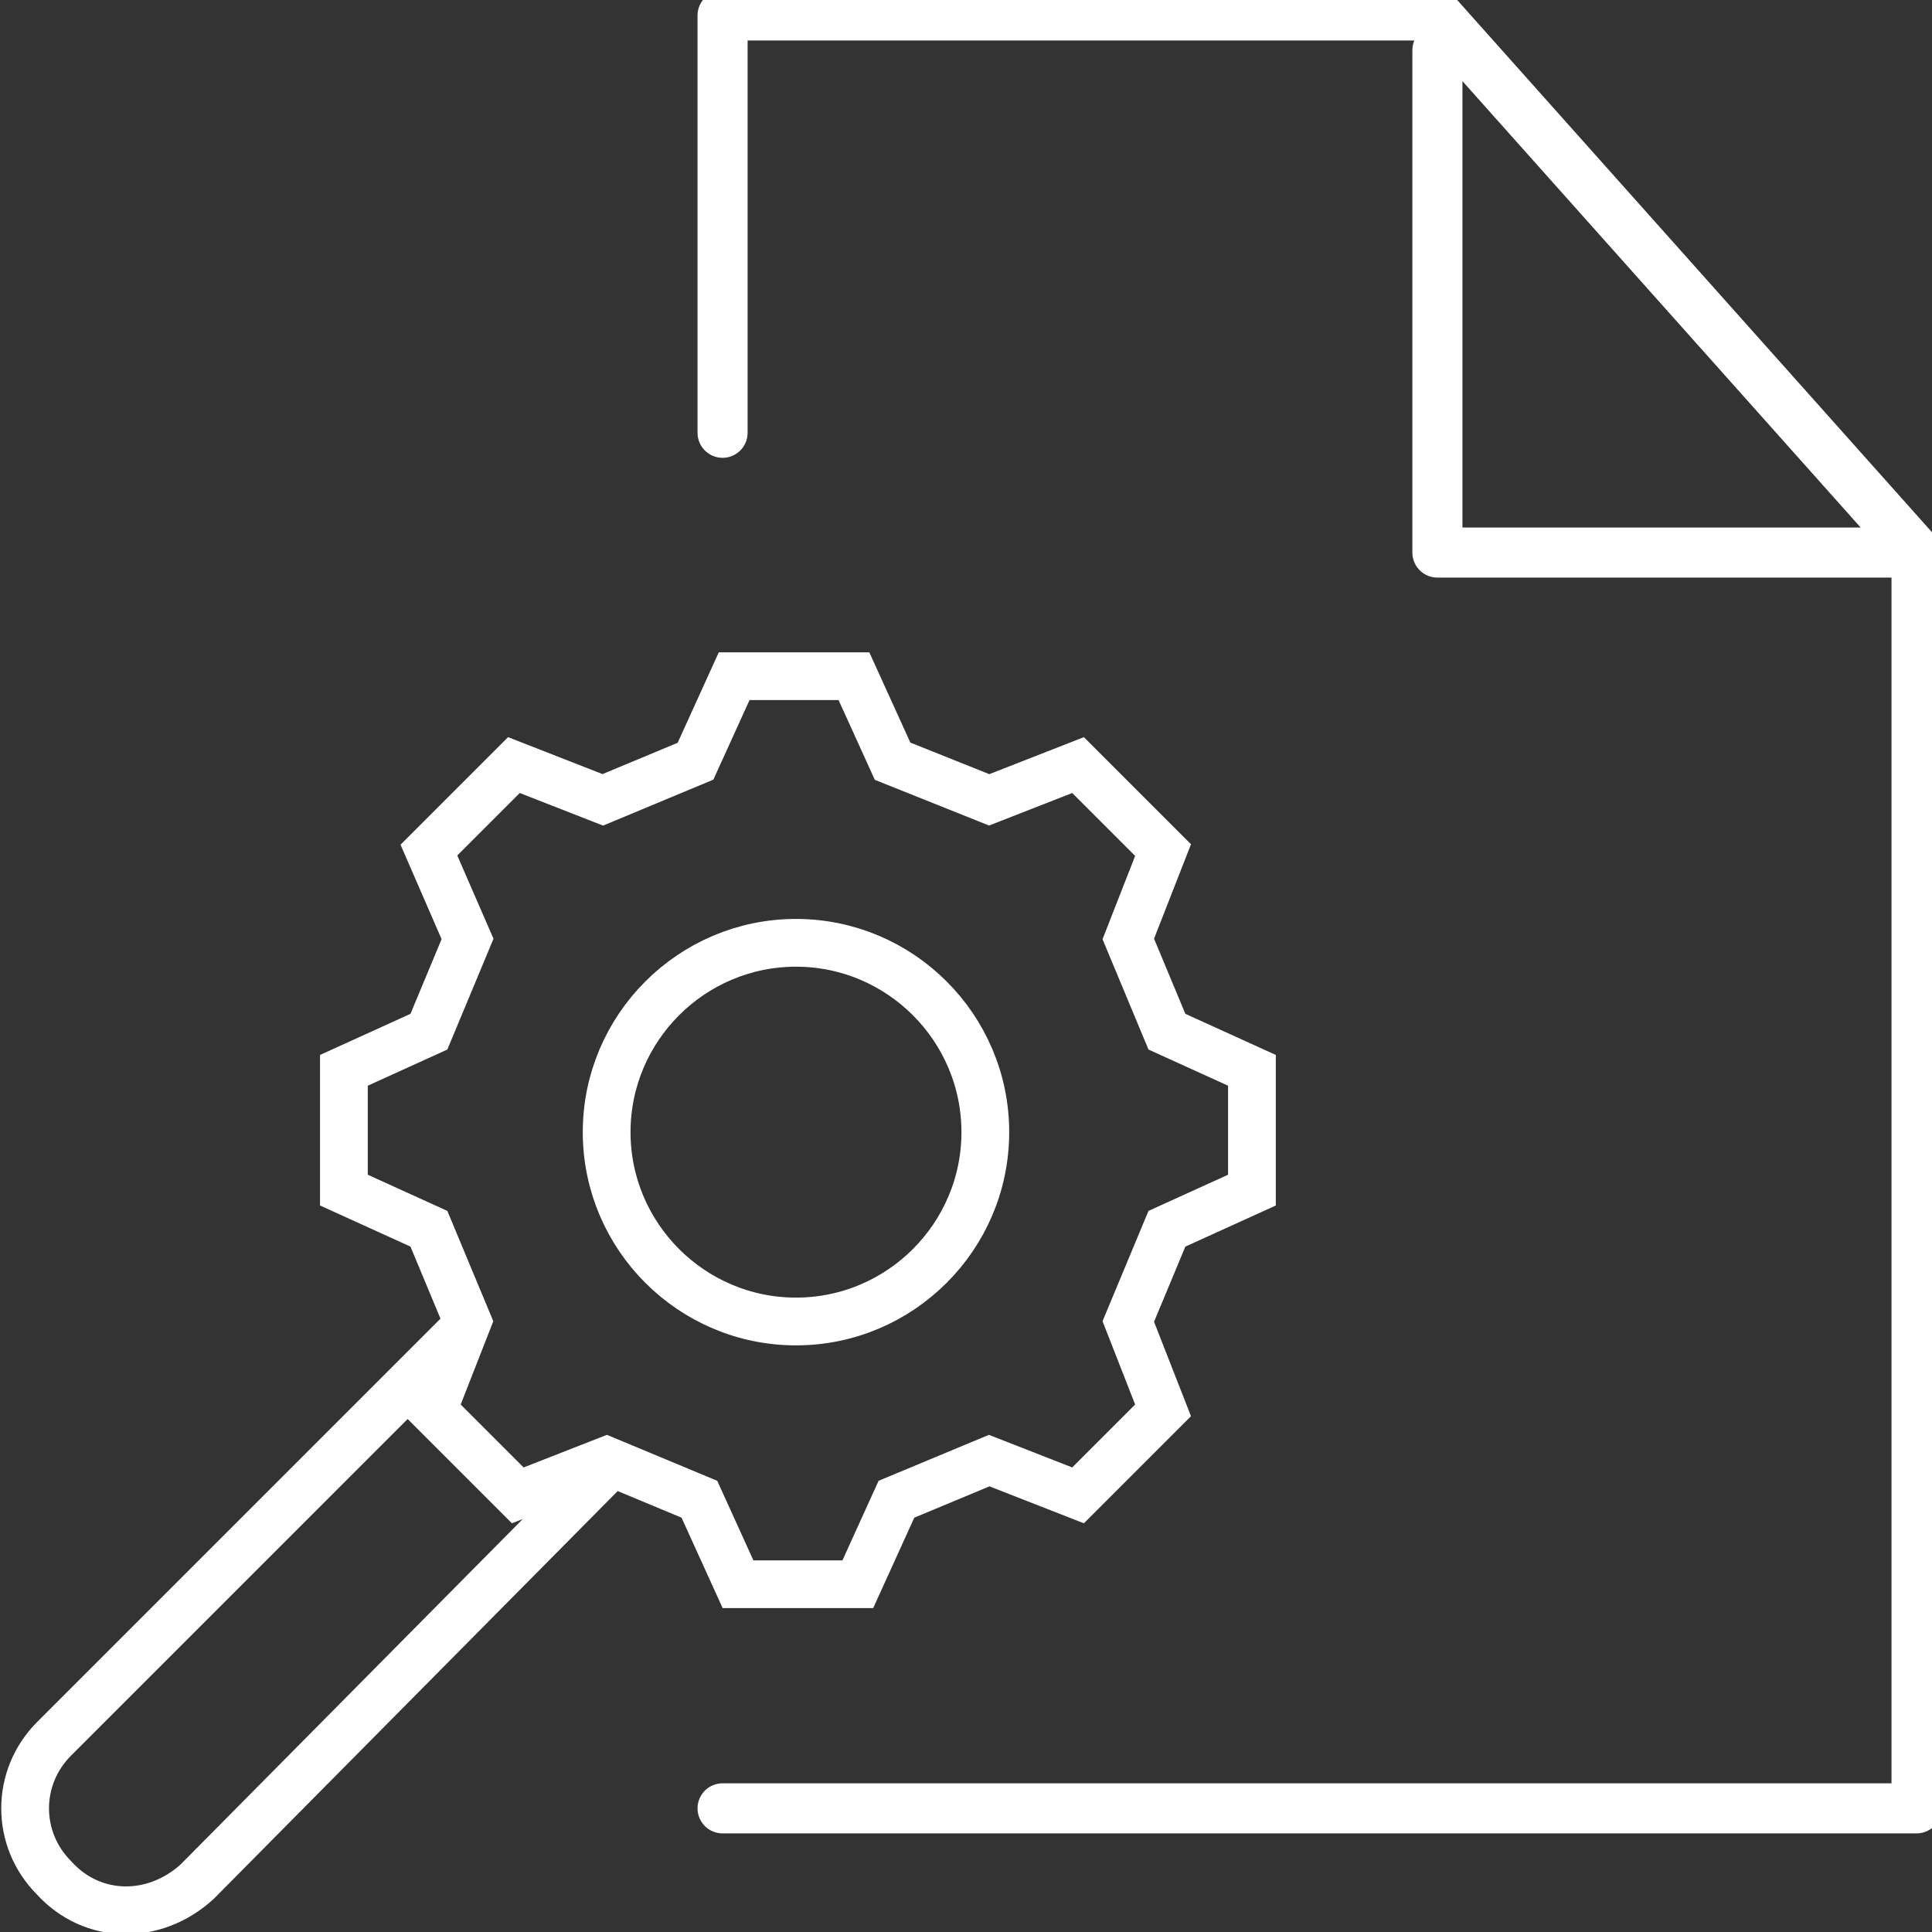 <?xml version="1.0" encoding="utf-8"?>
<!-- Generator: Adobe Illustrator 28.3.0, SVG Export Plug-In . SVG Version: 6.00 Build 0)  -->
<svg version="1.1" id="Gruppe_13253" xmlns="http://www.w3.org/2000/svg" xmlns:xlink="http://www.w3.org/1999/xlink" x="0px"
	 y="0px" viewBox="0 0 50 50" style="enable-background:new 0 0 50 50;" xml:space="preserve">
<rect x="0" y="0" width="50" height="50" fill="#333333" stroke="none"/>
<style type="text/css">
	.st0{clip-path:url(#SVGID_00000073703661203838011810000017233528156131707567_);}
	.st1{fill:none;stroke:#FFFFFF;stroke-width:1.296;stroke-linecap:round;stroke-linejoin:round;}
	.st2{fill:none;stroke:#FFFFFF;stroke-width:1.236;stroke-miterlimit:10;}
	.st3{fill:none;stroke:#FFFFFF;stroke-width:1.236;stroke-linecap:round;stroke-linejoin:round;}
	.st4{fill:none;}
</style>
<g id="Gruppe_13246">
	<g>
		<g>
			<defs>
				<rect id="SVGID_1_" x="-2.4" y="0" width="52.4" height="50"/>
			</defs>
			<clipPath id="SVGID_00000048480845033146660360000007327052747351614377_">
				<use xlink:href="#SVGID_1_"  style="overflow:visible;"/>
			</clipPath>
			<g id="Gruppe_13245" style="clip-path:url(#SVGID_00000048480845033146660360000007327052747351614377_);">
				<path id="Pfad_1687" class="st1" d="M18.7,46.8h30.9V14.3"/>
				<path id="Pfad_1688" class="st1" d="M37.2,1.3v13h12.4L37.2,0.4H18.7v10.8"/>
			</g>
		</g>
	</g>
</g>
<g>
	<path id="Pfad_1689" class="st2" d="M25.6,20.7l2.3-0.9l2.2,2.2l-0.9,2.3l1,2.4l2.2,1v3.1l-2.2,1l-1,2.4l0.9,2.3l-2.2,2.2l-2.3-0.9
		l-2.4,1l-1,2.2h-3.1l-1-2.2l-2.4-1l-2.3,0.9l-2.2-2.2l0.9-2.3l-1-2.4l-2.2-1v-3.1l2.2-1l1-2.4l-1-2.3l2.2-2.2l2.3,0.9l2.4-1l1-2.2
		h3.1l1,2.2L25.6,20.7z"/>
	<g id="Gruppe_13247">
		<path id="Pfad_1690" class="st2" d="M25.5,29.3c0,2.7-2.2,4.9-4.9,4.9s-4.9-2.2-4.9-4.9s2.2-4.9,4.9-4.9l0,0
			C23.3,24.4,25.5,26.6,25.5,29.3L25.5,29.3z"/>
		<path id="Pfad_1691" class="st3" d="M15.6,38.1L5.1,48.7c-1.1,1-2.7,1-3.7-0.1c-1-1-1-2.6,0-3.6l10.5-10.5"/>
	</g>
</g>
<rect y="13.9" class="st4" width="36.1" height="36.1"/>
</svg>
